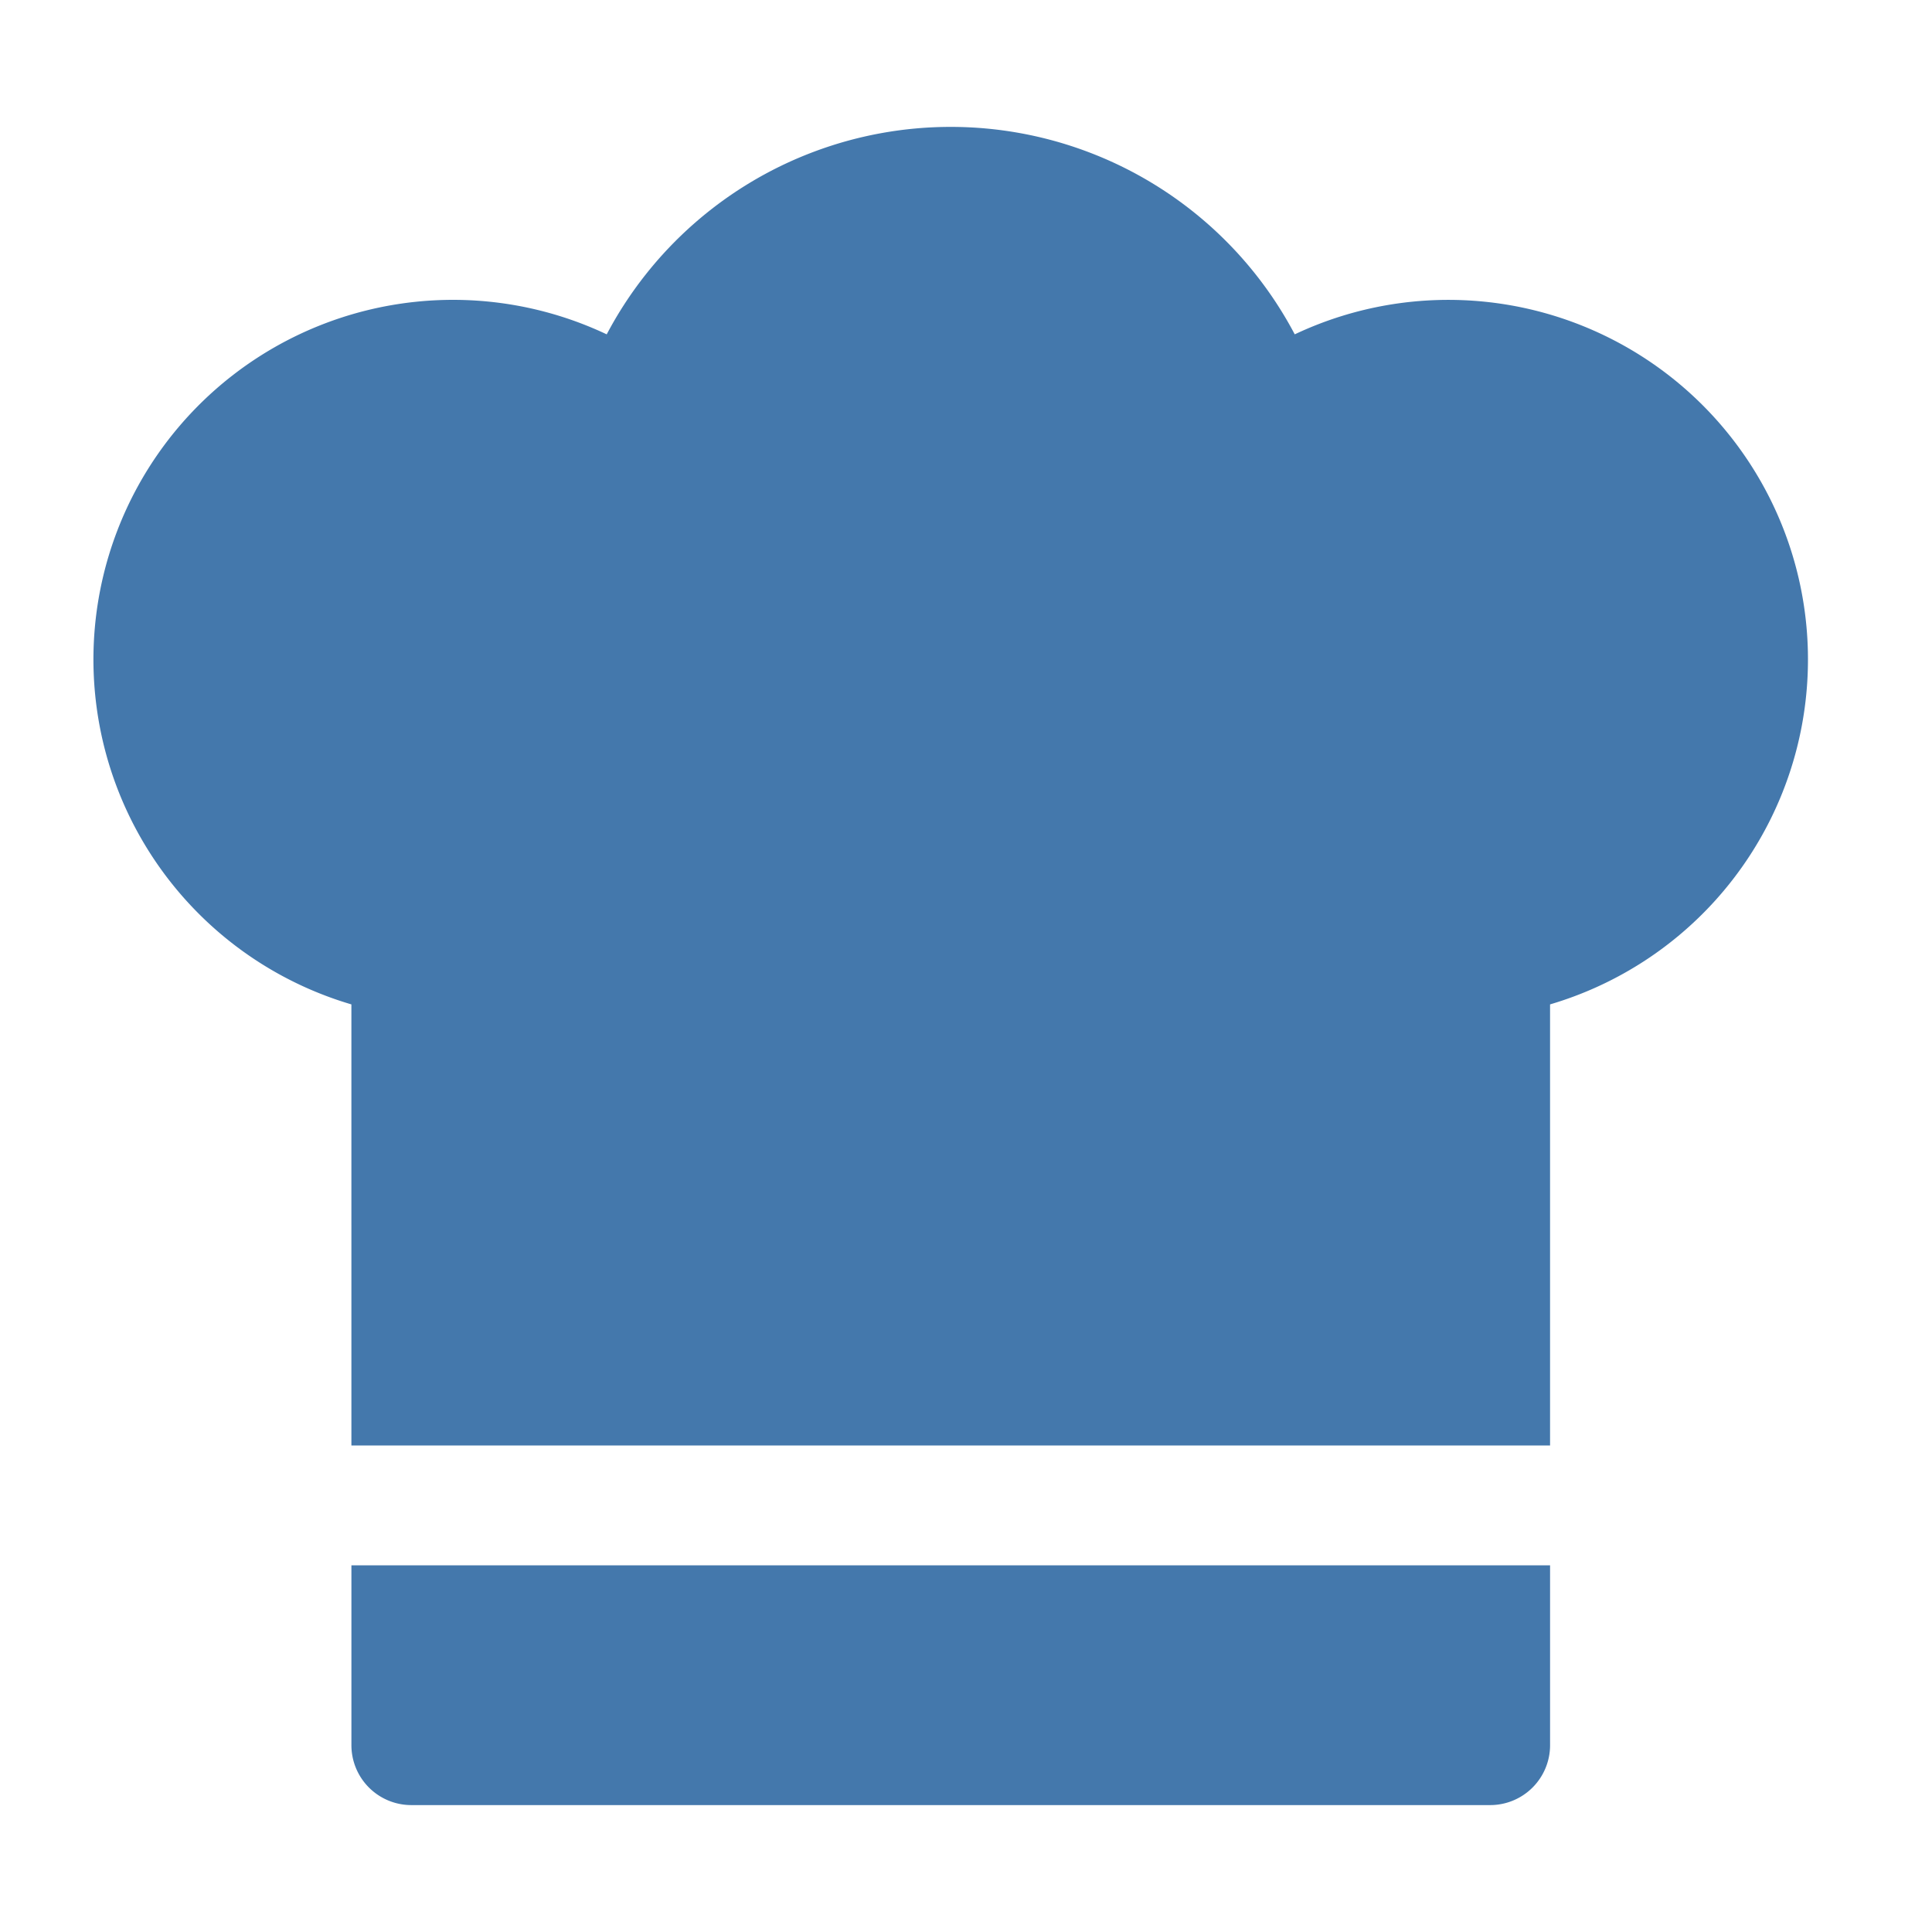 <svg xmlns="http://www.w3.org/2000/svg" xmlns:xlink="http://www.w3.org/1999/xlink" width="500" height="500" viewBox="0 0 500 500">
  <defs>
    <clipPath id="clip-a-restaurants">
      <rect width="500" height="500"/>
    </clipPath>
  </defs>
  <g id="a-restaurants" clip-path="url(#clip-a-restaurants)">
    <g id="tag-gourmet_1_" data-name="tag-gourmet (1)" transform="translate(24.199 32.843)">
      <path id="Pfad_349" data-name="Pfad 349" d="M178.252,461.211h310.21V347.054a93.064,93.064,0,1,0-66.076-173.409,100.663,100.663,0,0,0-178.061,0,93.065,93.065,0,1,0-66.076,173.409Z" transform="translate(-111.507 -119.96)" fill="#4478ac"/>
      <path id="Pfad_350" data-name="Pfad 350" d="M232,792v46.532a15.5,15.5,0,0,0,15.512,15.512H526.7a15.5,15.5,0,0,0,15.512-15.512V792Z" transform="translate(-165.253 -419.732)" fill="#4478ac"/>
    </g>
  </g>
</svg>
